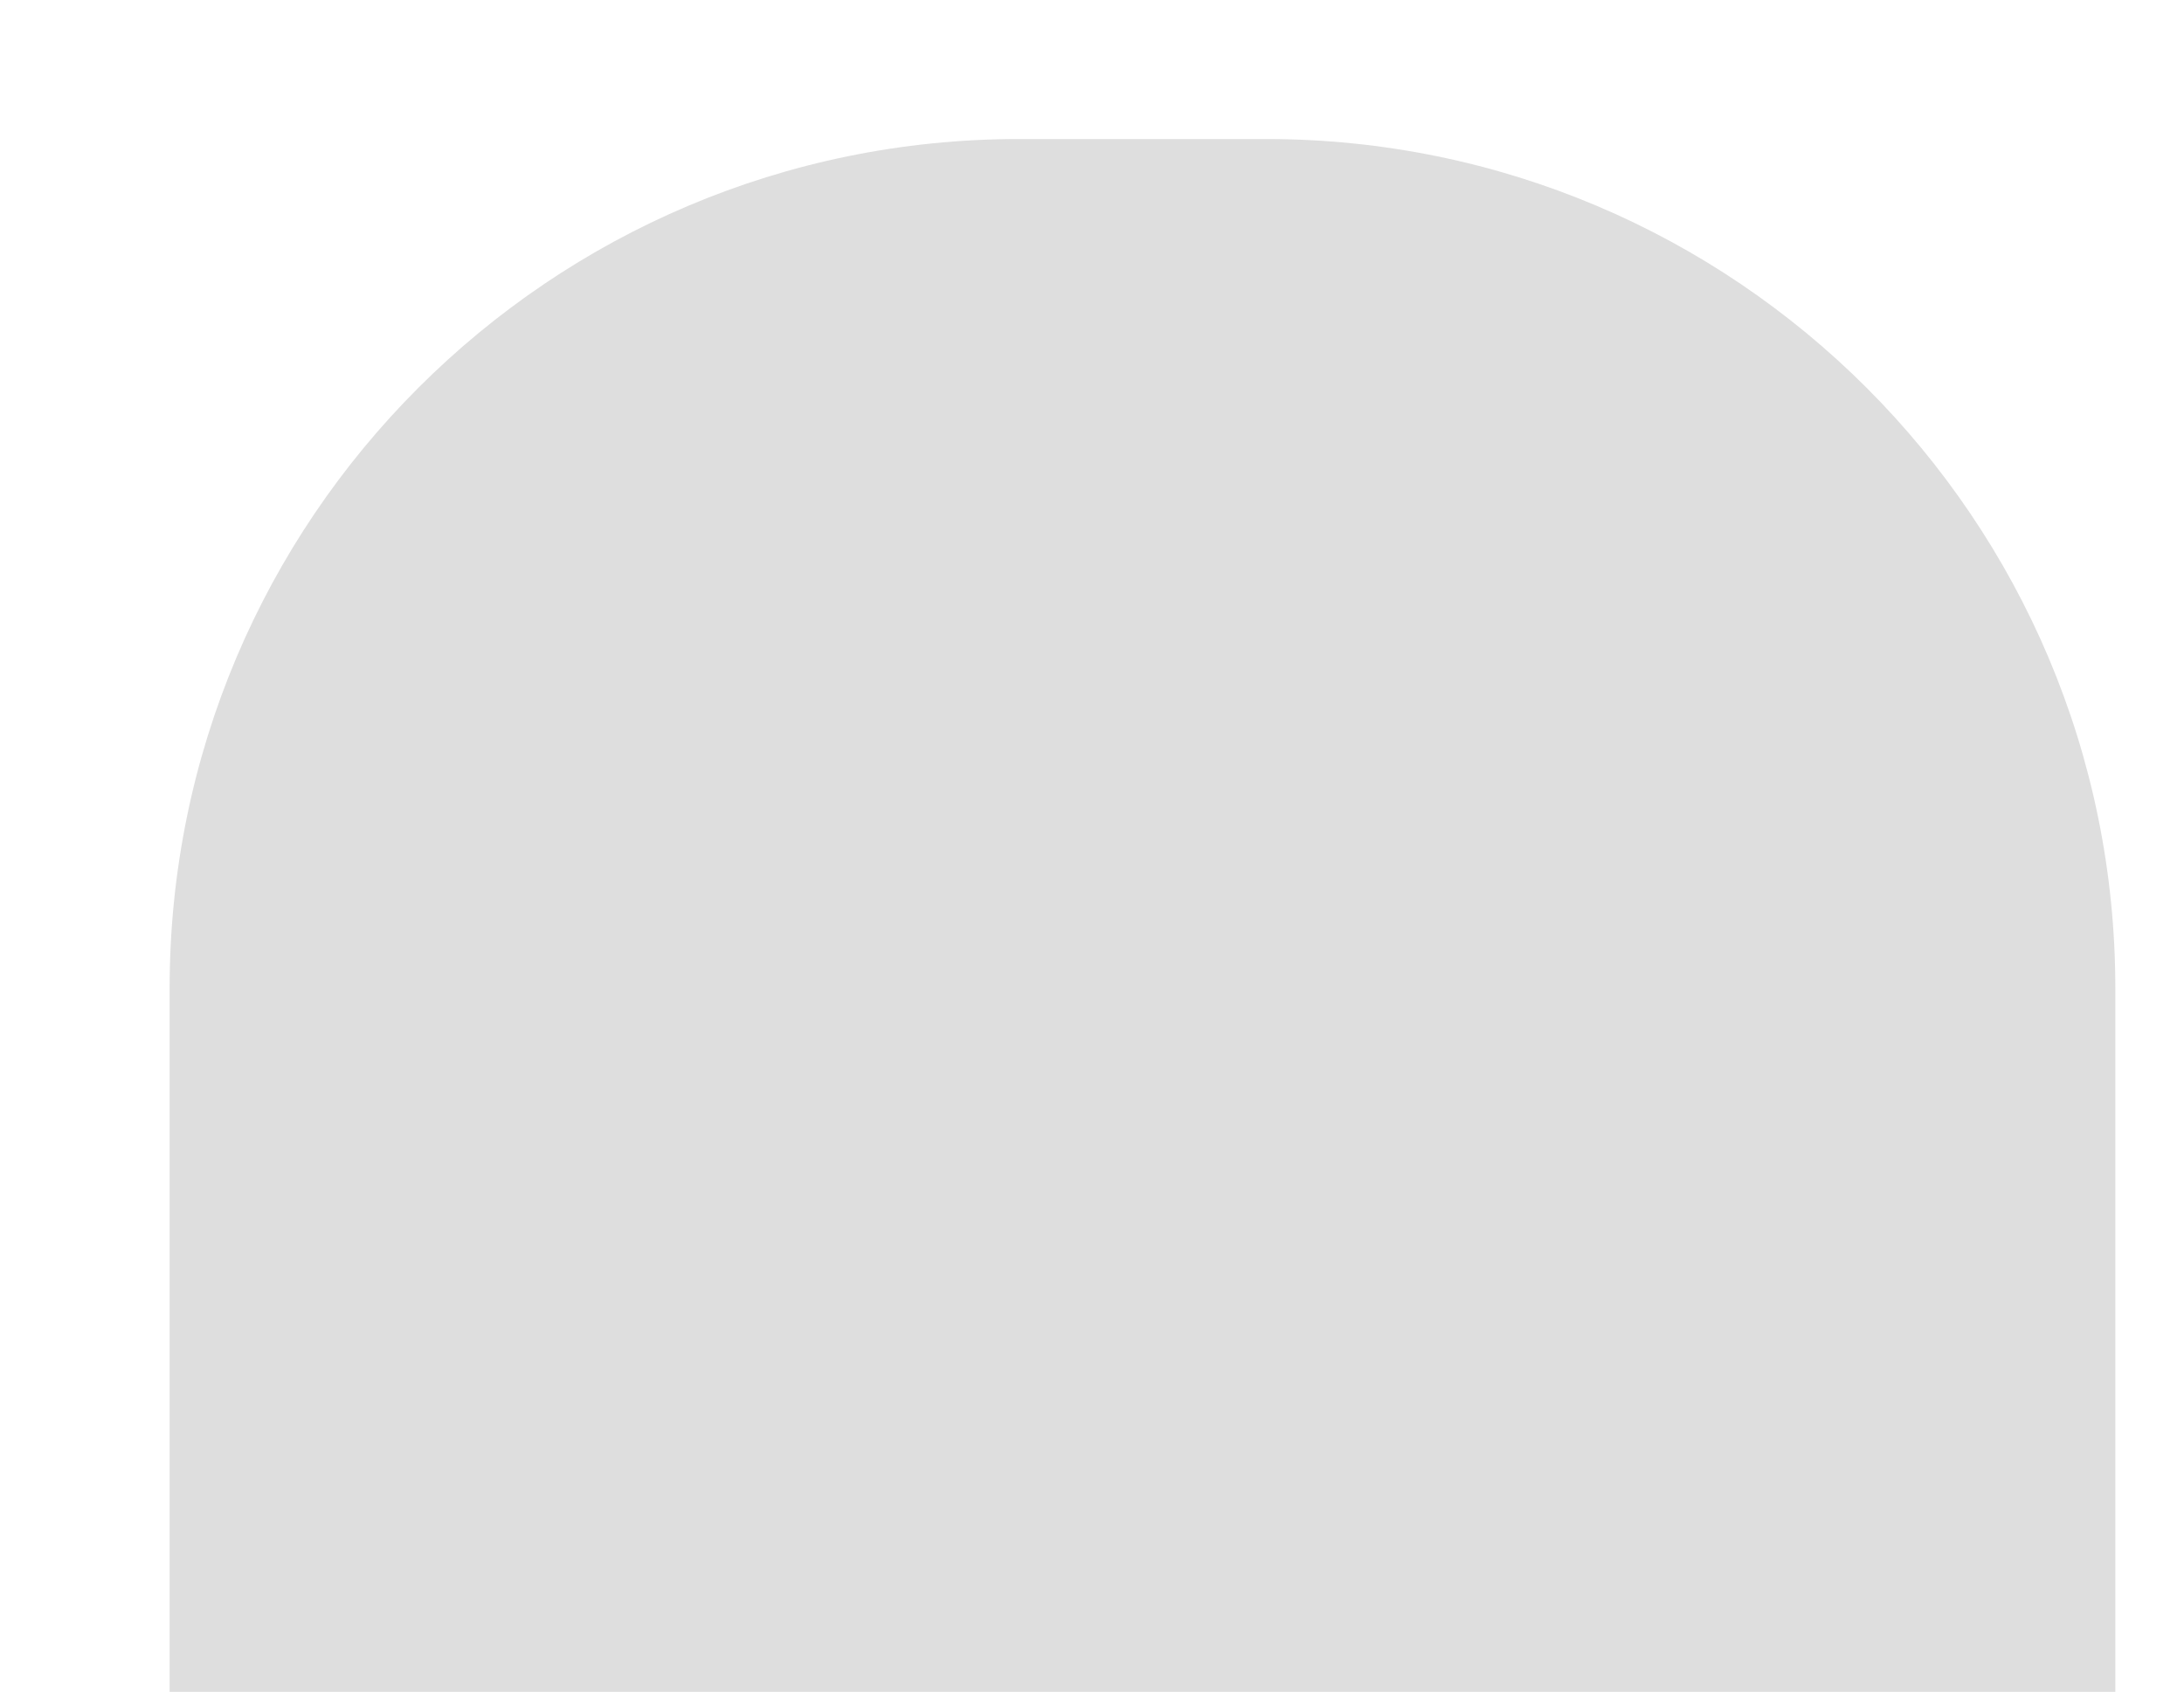 <?xml version="1.0" encoding="UTF-8"?>
<svg width="9px" height="7px" viewBox="0 0 9 7" version="1.1" xmlns="http://www.w3.org/2000/svg" xmlns:xlink="http://www.w3.org/1999/xlink">
    <!-- Generator: Sketch 53.2 (72643) - https://sketchapp.com -->
    <title>product title symbol</title>
    <desc>Created with Sketch.</desc>
    <g id="Designs" stroke="none" stroke-width="1" fill="none" fill-rule="evenodd">
        <g id="High-Jew-Design" transform="translate(-1145, -1533)" fill="#DEDEDE">
            <g id="product-row" transform="translate(90, 1115.763)">
                <g id="product" transform="translate(861.4, 0)">
                    <g id="product-title-symbol" transform="translate(194.308, 417.81)">
                        <path d="M8.009,6.4 L-0.009,6.4 L-0.009,3.5 C-0.009,1.567 1.558,7.99174929e-16 3.491,4.4408921e-16 L4.509,4.4408921e-16 C6.442,8.90034905e-17 8.009,1.567 8.009,3.5 L8.009,6.4 Z" id="Combined-Shape"></path>
                    </g>
                </g>
            </g>
        </g>
    </g>
</svg>